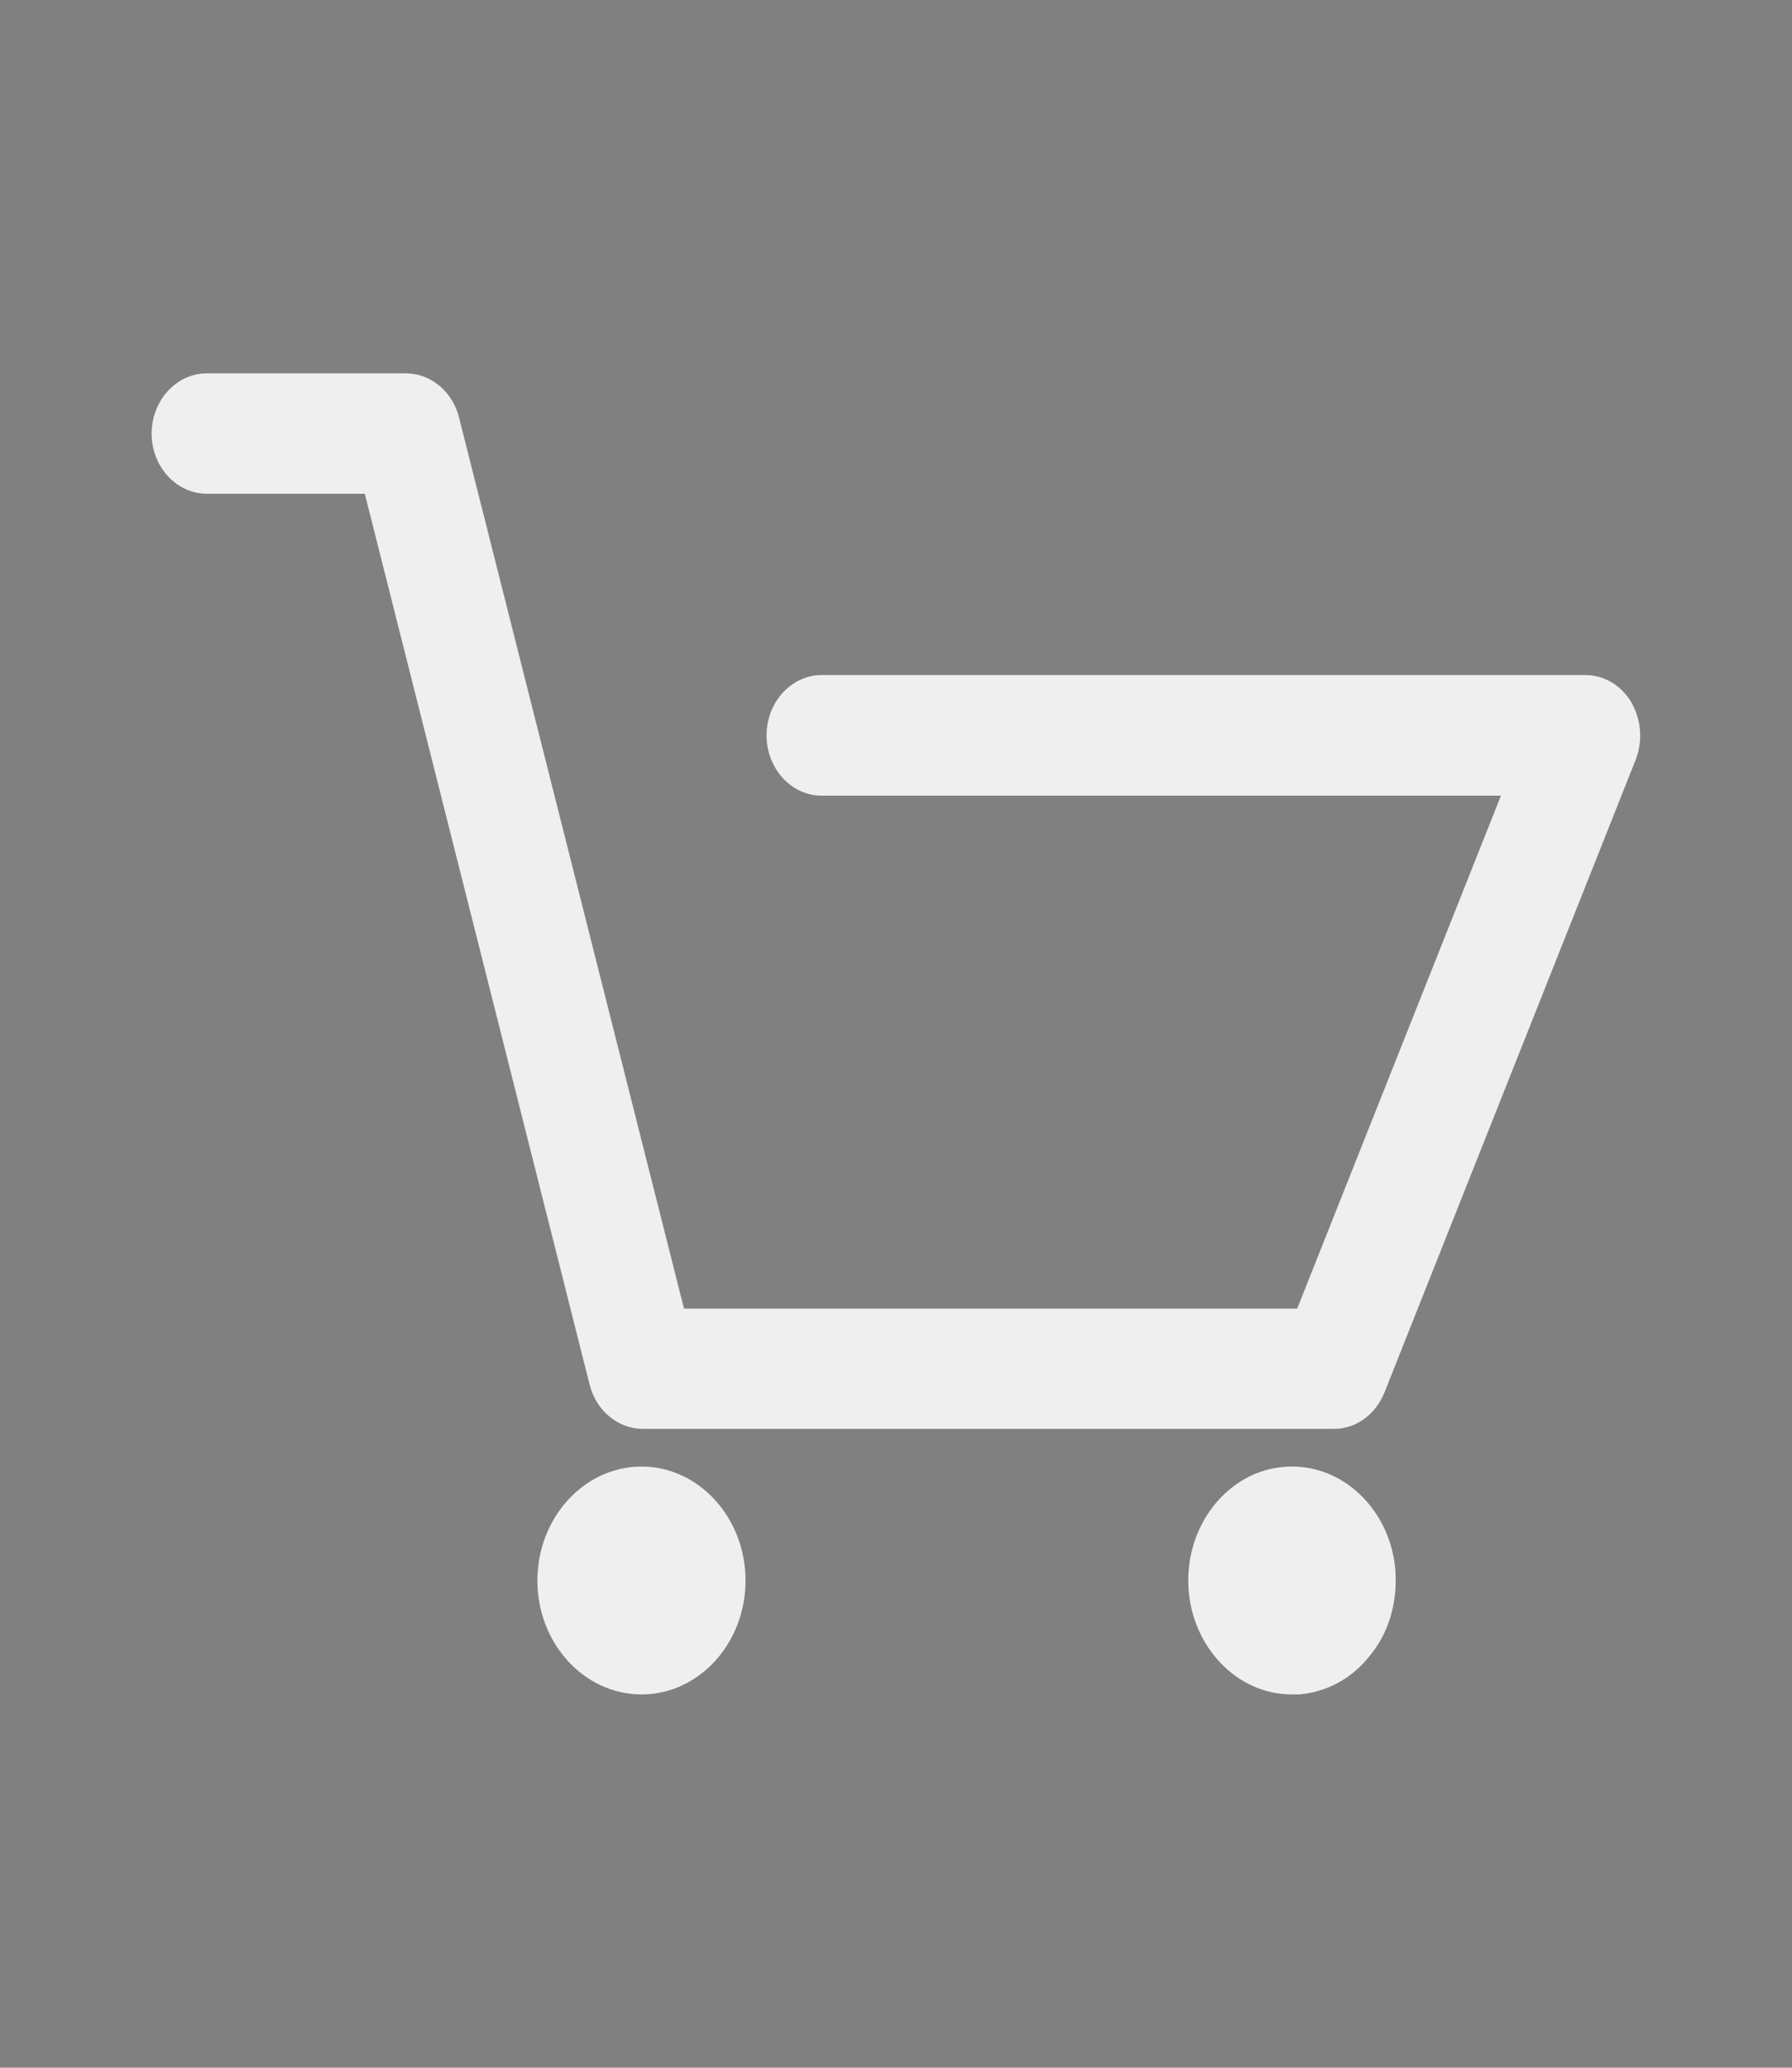 <?xml version="1.0" encoding="utf-8"?>
<!-- Generator: Adobe Illustrator 14.0.0, SVG Export Plug-In . SVG Version: 6.00 Build 43363)  -->
<!DOCTYPE svg PUBLIC "-//W3C//DTD SVG 1.1//EN" "http://www.w3.org/Graphics/SVG/1.1/DTD/svg11.dtd">
<svg version="1.1" id="Capa_1" xmlns="http://www.w3.org/2000/svg" xmlns:xlink="http://www.w3.org/1999/xlink" x="0px" y="0px"
	 width="26px" height="30px" viewBox="0 0 26 30" enable-background="new 0 0 26 30" xml:space="preserve">
<rect x="0" y="0" width="26" height="30" fill="#808080" stroke="none"/>
<g>
	<g>
		<path fill="#595757" d="M-405.668,319.055h2.291l3.262,12.925c0.095,0.38,0.413,0.642,0.772,0.642h10.028
			c0.319,0,0.601-0.206,0.731-0.525l3.648-9.188c0.105-0.277,0.078-0.582-0.067-0.831c-0.146-0.247-0.398-0.393-0.666-0.393h-11.08
			c-0.438,0-0.799,0.393-0.799,0.875s0.359,0.875,0.799,0.875h9.856l-2.956,7.442h-8.898l-3.263-12.925
			c-0.093-0.38-0.412-0.644-0.771-0.644h-2.891c-0.438,0-0.799,0.393-0.799,0.875C-406.469,318.665-406.108,319.055-405.668,319.055
			z"/>
		<path fill="#595757" d="M-399.362,336.475c0.832,0,1.509-0.741,1.509-1.652s-0.677-1.654-1.509-1.654
			c-0.833,0-1.511,0.743-1.511,1.654S-400.195,336.475-399.362,336.475z"/>
		<path fill="#595757" d="M-389.928,336.475c0.032,0,0.076,0,0.109,0c0.398-0.035,0.768-0.23,1.03-0.57
			c0.269-0.327,0.391-0.753,0.366-1.202c-0.056-0.9-0.775-1.594-1.606-1.531c-0.834,0.062-1.454,0.861-1.397,1.763
			C-391.372,335.794-390.717,336.475-389.928,336.475z"/>
	</g>
</g>
<g>
	<g>
		<path fill="#EFEFEF" d="M3.002,7.164h2.291l3.262,12.925c0.095,0.38,0.413,0.642,0.772,0.642h10.028
			c0.319,0,0.601-0.206,0.731-0.525l3.648-9.188c0.105-0.277,0.078-0.582-0.067-0.831c-0.146-0.247-0.398-0.393-0.666-0.393h-11.08
			c-0.438,0-0.799,0.393-0.799,0.875s0.359,0.875,0.799,0.875h9.856l-2.956,7.442H9.924L6.661,6.061
			c-0.093-0.38-0.412-0.644-0.771-0.644H2.999C2.56,5.417,2.2,5.81,2.2,6.292C2.201,6.774,2.562,7.164,3.002,7.164z"/>
		<path fill="#EFEFEF" d="M9.308,24.584c0.832,0,1.509-0.741,1.509-1.652s-0.677-1.654-1.509-1.654
			c-0.833,0-1.511,0.743-1.511,1.654S8.475,24.584,9.308,24.584z"/>
		<path fill="#EFEFEF" d="M18.742,24.584c0.032,0,0.076,0,0.109,0c0.398-0.035,0.768-0.23,1.03-0.57
			c0.269-0.327,0.391-0.753,0.366-1.202c-0.056-0.9-0.775-1.594-1.606-1.531c-0.834,0.062-1.454,0.861-1.397,1.763
			C17.298,23.903,17.953,24.584,18.742,24.584z"/>
	</g>
</g>
<g>
	<g>
		<path d="M-376.752,319.803h1.909l2.719,9.833c0.078,0.289,0.345,0.488,0.645,0.488h8.356c0.269,0,0.5-0.156,0.61-0.4l3.041-6.991
			c0.089-0.211,0.063-0.443-0.059-0.634c-0.12-0.188-0.333-0.299-0.555-0.299h-9.233c-0.364,0-0.666,0.299-0.666,0.666
			s0.301,0.666,0.666,0.666h8.214l-2.464,5.662h-7.415l-2.72-9.833c-0.077-0.289-0.343-0.488-0.643-0.488h-2.408
			c-0.366,0-0.666,0.3-0.666,0.666C-377.42,319.506-377.118,319.803-376.752,319.803z"/>
		<path d="M-372.112,334.808c0.832,0,1.509-0.678,1.509-1.51s-0.677-1.51-1.509-1.51c-0.833,0-1.511,0.678-1.511,1.51
			S-372.945,334.808-372.112,334.808z"/>
		<path d="M-362.678,334.808c0.032,0,0.076,0,0.109,0c0.398-0.032,0.768-0.211,1.03-0.521c0.269-0.299,0.391-0.688,0.366-1.098
			c-0.056-0.822-0.775-1.455-1.606-1.398c-0.834,0.056-1.454,0.787-1.397,1.609C-364.122,334.187-363.467,334.808-362.678,334.808z"
			/>
	</g>
</g>
</svg>

